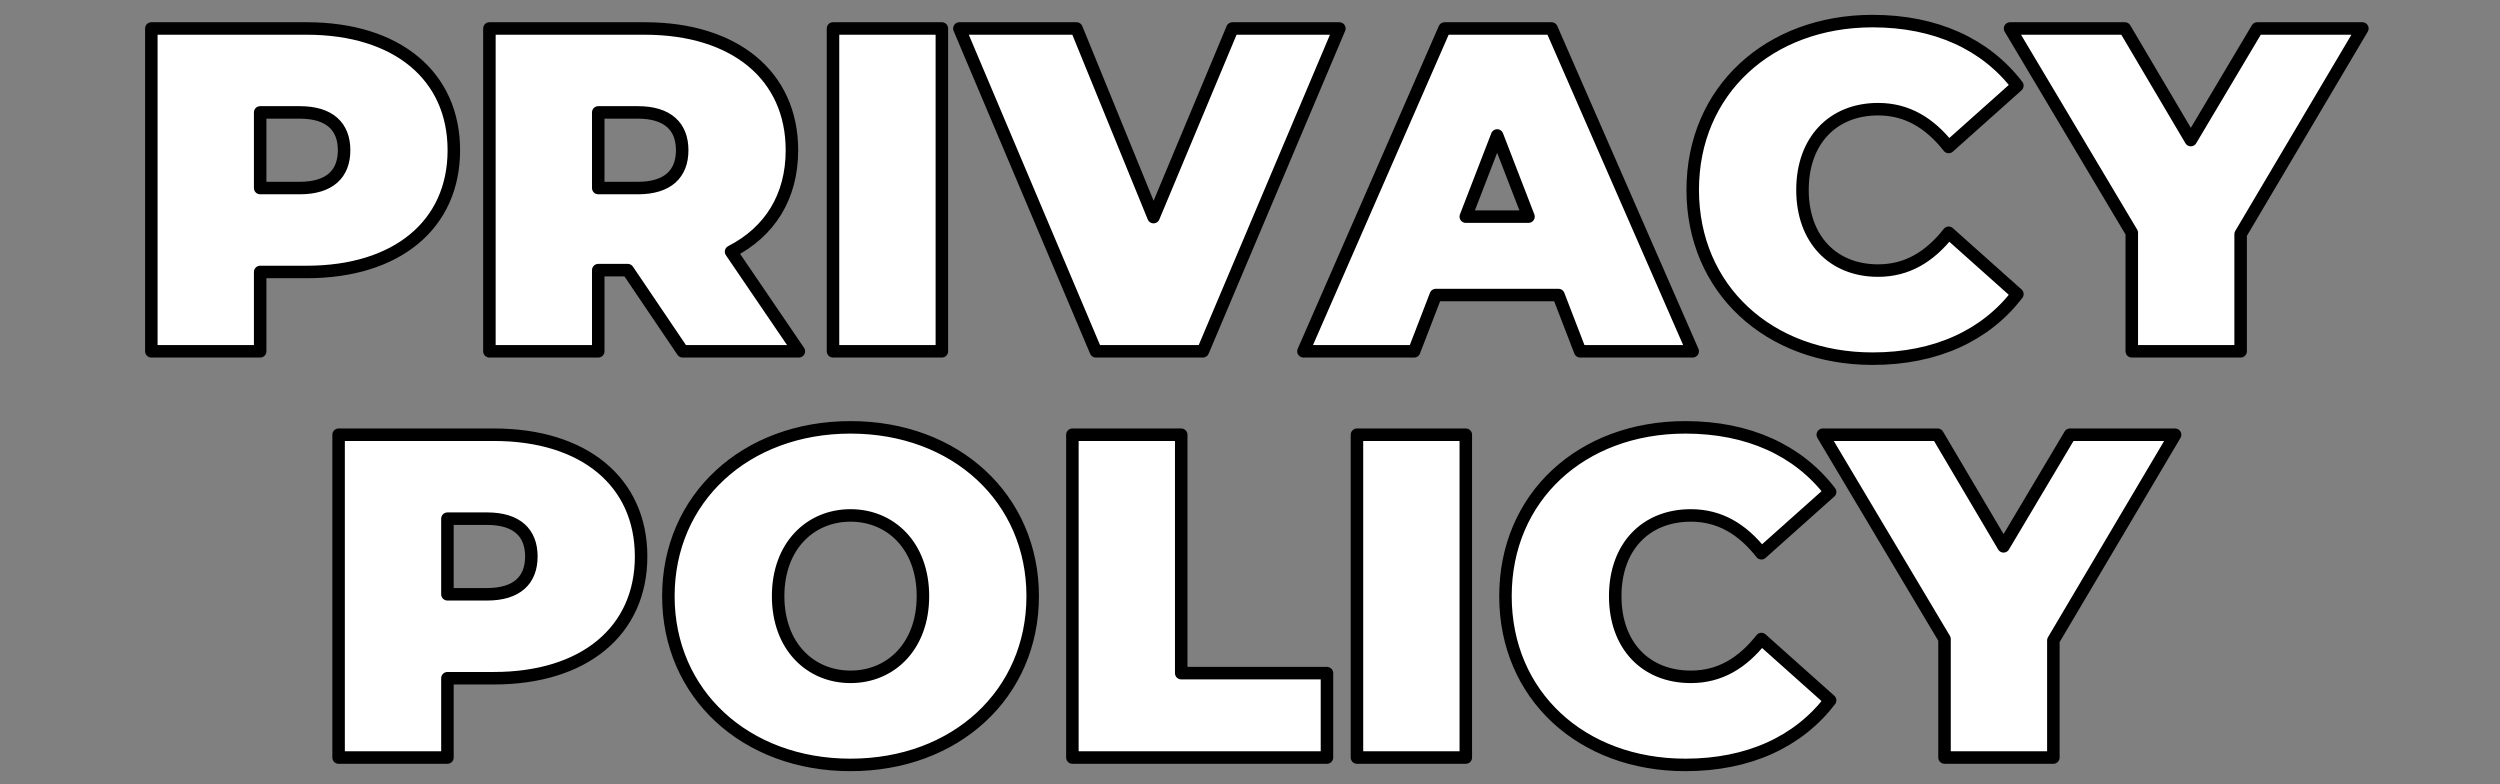 <svg xmlns="http://www.w3.org/2000/svg" width="800" height="251" viewBox="0 0 800 251">
  <rect x="0" y="0" width="800" height="251" fill="#808080" stroke="none"/>
  <defs>
    <style>
      .cls-1 {
        fill: #fff;
        stroke: #000;
        stroke-linejoin: round;
        stroke-width: 4px;
        fill-rule: evenodd;
      }
    </style>
  </defs>
  <path id="PRIVACY_POLICY" data-name="PRIVACY POLICY" class="cls-1" d="M98.158,9.114H48.427v103.3H83.253V87.031h14.9c28.776,0,47.075-15.052,47.075-38.959S126.934,9.114,98.158,9.114ZM95.944,60.173H83.253v-24.2H95.944c9.592,0,14.167,4.575,14.167,12.1S105.536,60.173,95.944,60.173Zm122.5,52.24H255.63L233.937,80.538c12.4-6.346,19.48-17.561,19.48-32.465,0-23.906-18.3-38.959-47.075-38.959H156.61v103.3h34.827V86.441h9.444ZM218.3,48.073c0,7.526-4.575,12.1-14.167,12.1H191.437v-24.2h12.691C213.72,35.972,218.3,40.547,218.3,48.073Zm48.269,64.34h34.827V9.114H266.564v103.3Zm127.8-103.3L369.131,69.47,344.487,9.114H307l43.681,103.3h34.236L428.6,9.114H394.365Zm111.283,103.3h36.008L496.5,9.114H462.263l-45.157,103.3h35.417l6.936-18h39.254Zm-36.6-43.09L479.086,43.35l10.035,25.972h-20.07Zm130.173,45.451c20.217,0,36.155-7.378,46.337-20.659L623.573,74.488c-6.05,7.674-13.281,12.1-22.578,12.1-14.462,0-24.2-10.035-24.2-25.825s9.739-25.825,24.2-25.825c9.3,0,16.528,4.427,22.578,12.1l21.988-19.627c-10.182-13.281-26.12-20.66-46.337-20.66-33.2,0-57.552,22.283-57.552,54.011S566.021,114.774,599.224,114.774ZM755.957,9.114H722.311l-21.25,35.712-21.1-35.712H643.213l38.959,65.374v37.925H717V74.93Zm-597.876,130H108.35v103.3h34.827V217.031h14.9c28.777,0,47.075-15.052,47.075-38.958S186.858,139.114,158.081,139.114Zm-2.213,51.059H143.177v-24.2h12.691c9.592,0,14.167,4.574,14.167,12.1S165.46,190.173,155.868,190.173Zm116.3,54.6c33.646,0,58.291-22.725,58.291-54.01s-24.645-54.011-58.291-54.011-58.29,22.726-58.29,54.011S238.521,244.774,272.167,244.774Zm0-28.186c-12.838,0-23.168-9.739-23.168-25.824s10.33-25.825,23.168-25.825,23.169,9.739,23.169,25.825S285.006,216.588,272.167,216.588Zm71,25.825h81.459V215.408H377.99V139.114H343.164v103.3Zm91.061,0h34.827v-103.3H434.225v103.3ZM539.3,244.774c20.217,0,36.155-7.378,46.337-20.659L563.65,204.488c-6.05,7.673-13.281,12.1-22.578,12.1-14.462,0-24.2-10.034-24.2-25.824s9.74-25.825,24.2-25.825c9.3,0,16.528,4.427,22.578,12.1l21.988-19.627c-10.182-13.282-26.12-20.66-46.337-20.66-33.2,0-57.553,22.283-57.553,54.011S506.1,244.774,539.3,244.774Zm156.732-105.66H662.387l-21.25,35.712-21.1-35.712H583.289l38.959,65.374v37.925h34.827V204.93Z"/>
</svg>
